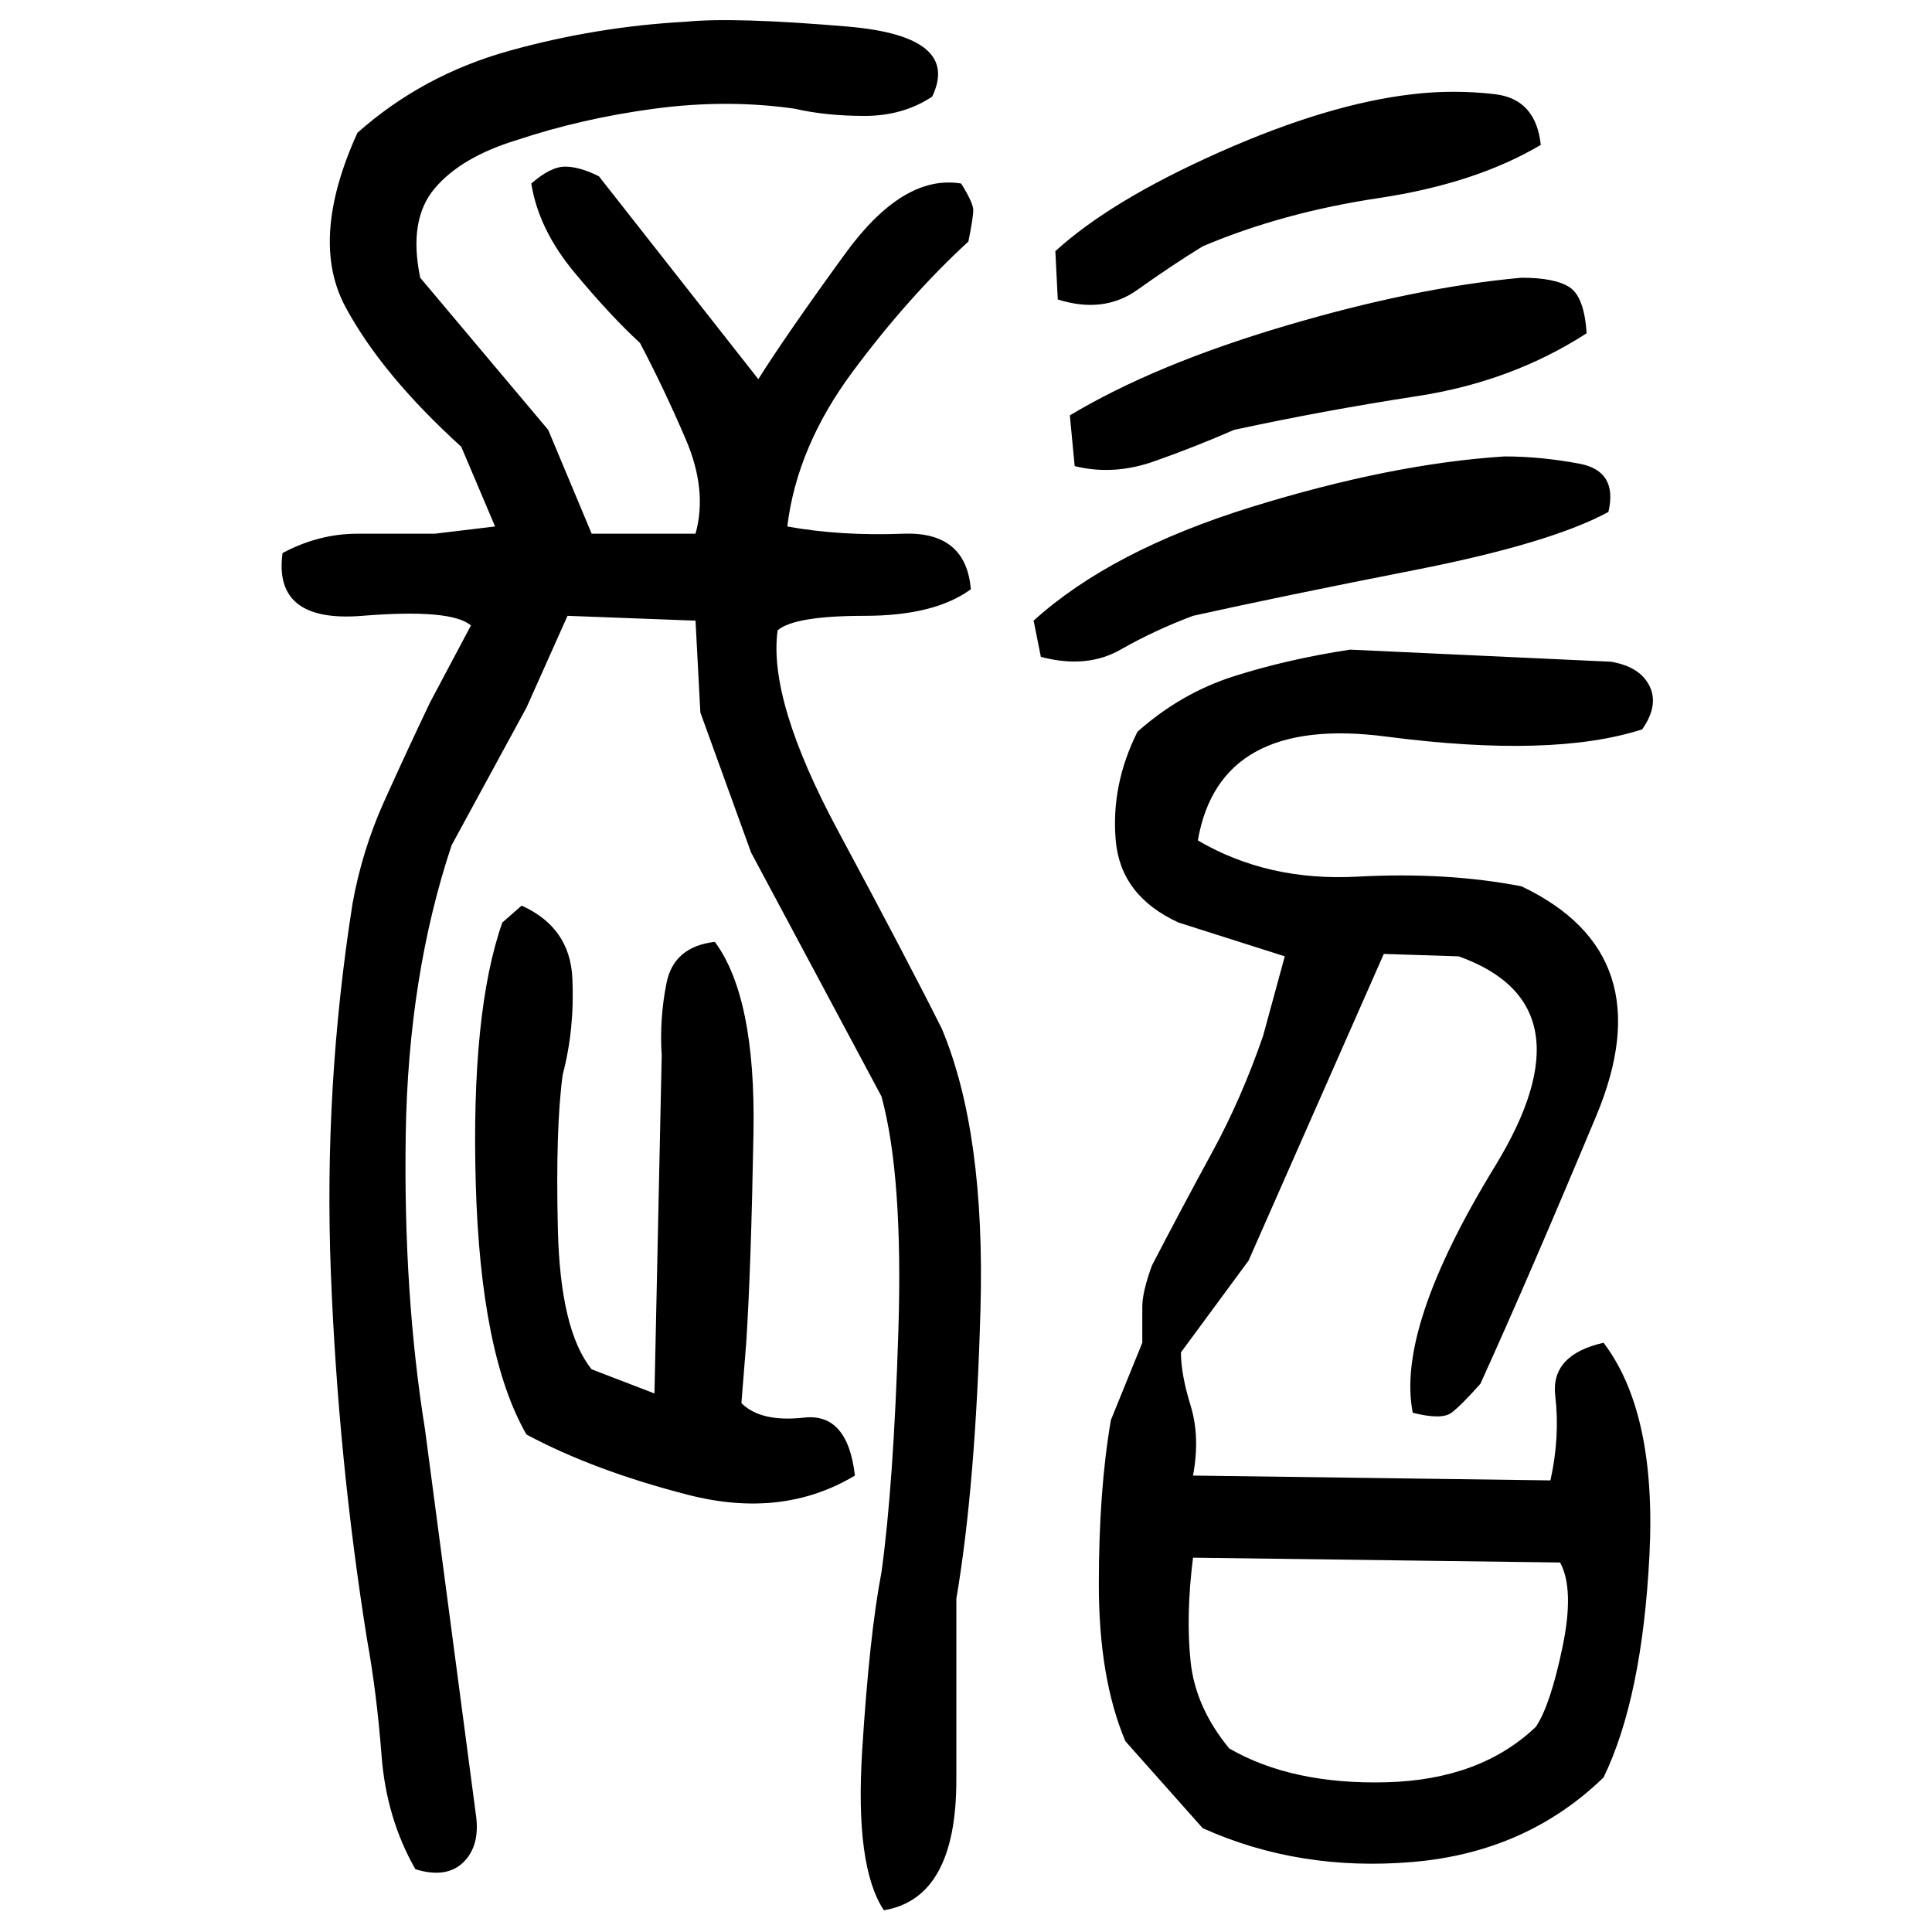 ﻿<?xml version="1.0" encoding="UTF-8" standalone="yes"?>
<svg xmlns="http://www.w3.org/2000/svg" height="100%" version="1.1" width="100%" viewBox="0 0 80 80">
  <g transform="scale(1)">
    <path fill="#000000" d="M28.4 0.9Q30.4 0.7 35.1 1.1T38.6 4Q37.4 4.8 35.8 4.8T32.9 4.5Q30.1 4.1 27.1 4.5T21.4 5.8Q19.1 6.5 18.0 7.8T17.4 11.5L22.7 17.8L24.5 22.1H28.8Q29.3 20.3 28.4 18.2T26.5 14.2Q25.3 13.1 23.8 11.3T22 7.6Q22.8 6.9 23.4 6.9T24.8 7.3L31.4 15.7Q32.6 13.8 35.0 10.5T39.8 7.6Q40.3 8.4 40.3 8.7T40.1 10Q37.6 12.3 35.3 15.4T32.6 21.8Q34.8 22.2 37.4 22.1T40.2 24.4Q38.7 25.5 35.8 25.5T32.2 26.1Q31.8 29.0 34.7 34.4T39.0 42.6Q40.8 46.9 40.6 54.2T39.6 66.2Q39.6 68.8 39.6 73.7T36.6 79.1Q35.4 77.3 35.7 72.5T36.5 65.1Q37 61.5 37.2 55.1T36.5 45.4L31.1 35.3L29 29.5L28.8 25.7L23.5 25.5L21.8 29.3L18.7 35Q16.9 40.4 16.8 47T17.6 59.2L19.7 75.1Q19.9 76.4 19.2 77.1T17.2 77.4Q16 75.3 15.8 72.7T15.2 67.9Q14.0 60.4 13.7 52.7T14.6 37.4Q15.0 35.2 15.9 33.2T17.8 29.1L19.5 25.9Q18.7 25.2 15.0 25.5T11.7 22.9Q13.2 22.1 14.8 22.1T18 22.1L20.5 21.8L19.1 18.5Q15.8 15.5 14.3 12.7T14.8 5.5Q17.5 3.1 21.1 2.1T28.4 0.9ZM58.5 3.9Q60.2 3.7 61.9 3.9T63.8 6Q61.1 7.6 57.1 8.2T49.8 10.2Q48.5 11 47.1 12.0T43.8 12.4L43.7 10.4Q46 8.3 50.5 6.3T58.5 3.9ZM63.0 11.5Q64.4 11.5 65 11.9T65.7 13.8Q62.6 15.8 58.7 16.4T51.1 17.8Q49.5 18.5 47.8 19.1T44.5 19.3L44.3 17.2Q47.8 15.1 53.2 13.5T63.0 11.5ZM62.3 18.9Q63.8 18.9 65.4 19.2T66.6 21.2Q64.2 22.5 58.6 23.6T49.4 25.5Q47.8 26.1 46.4 26.9T43.1 27.2L42.8 25.7Q46 22.8 51.8 21.0T62.3 18.9ZM55.9 26.9L66.7 27.4Q67.9 27.6 68.3 28.4T68 30.2Q64.3 31.4 57.4 30.5T49.6 34.8Q52.5 36.5 56.2 36.3T63.0 36.7Q68.9 39.5 66.1 46.2T61.3 57.3Q60.5 58.2 60.1 58.5T58.5 58.5Q57.8 55 61.9 48.3T60.4 39.6L57.3 39.5L51.7 52.2L48.9 56.0Q48.9 56.9 49.3 58.2T49.4 61.1L64.2 61.3Q64.6 59.5 64.4 57.8T66.4 55.6Q68.6 58.5 68.3 64.4T66.4 73.6Q63.2 76.7 58.5 77.1T49.8 75.7L46.6 72.1Q45.5 69.5 45.5 65.6T46.0 58.8L47.3 55.6Q47.3 54.7 47.3 54.1T47.7 52.4Q49 49.9 50.2 47.7T52.3 42.9L53.2 39.6L48.8 38.2Q46.4 37.1 46.2 34.8T47.1 30.3Q48.9 28.7 51.1 28.0T55.9 26.9ZM21.6 37.5Q23.6 38.4 23.7 40.5T23.3 44.5Q23.0 46.7 23.1 50.9T24.5 56.7L27.1 57.7L27.4 43.7Q27.3 42.2 27.6 40.7T29.6 39Q31.3 41.3 31.2 46.9T30.9 55.6L30.7 58.1Q31.5 58.9 33.3 58.7T35.4 61.1Q32.4 62.9 28.5 61.9T21.8 59.4Q19.9 56.1 19.7 49.0T20.8 38.2L21.6 37.5ZM49.1 66.9T49.3 68.8T50.9 72.4Q53.5 73.9 57.4 73.8T63.6 71.5Q64.2 70.6 64.7 68.2T64.6 64.7L49.4 64.5Q49.1 66.9 49.3 68.8Z" />
  </g>
</svg>
